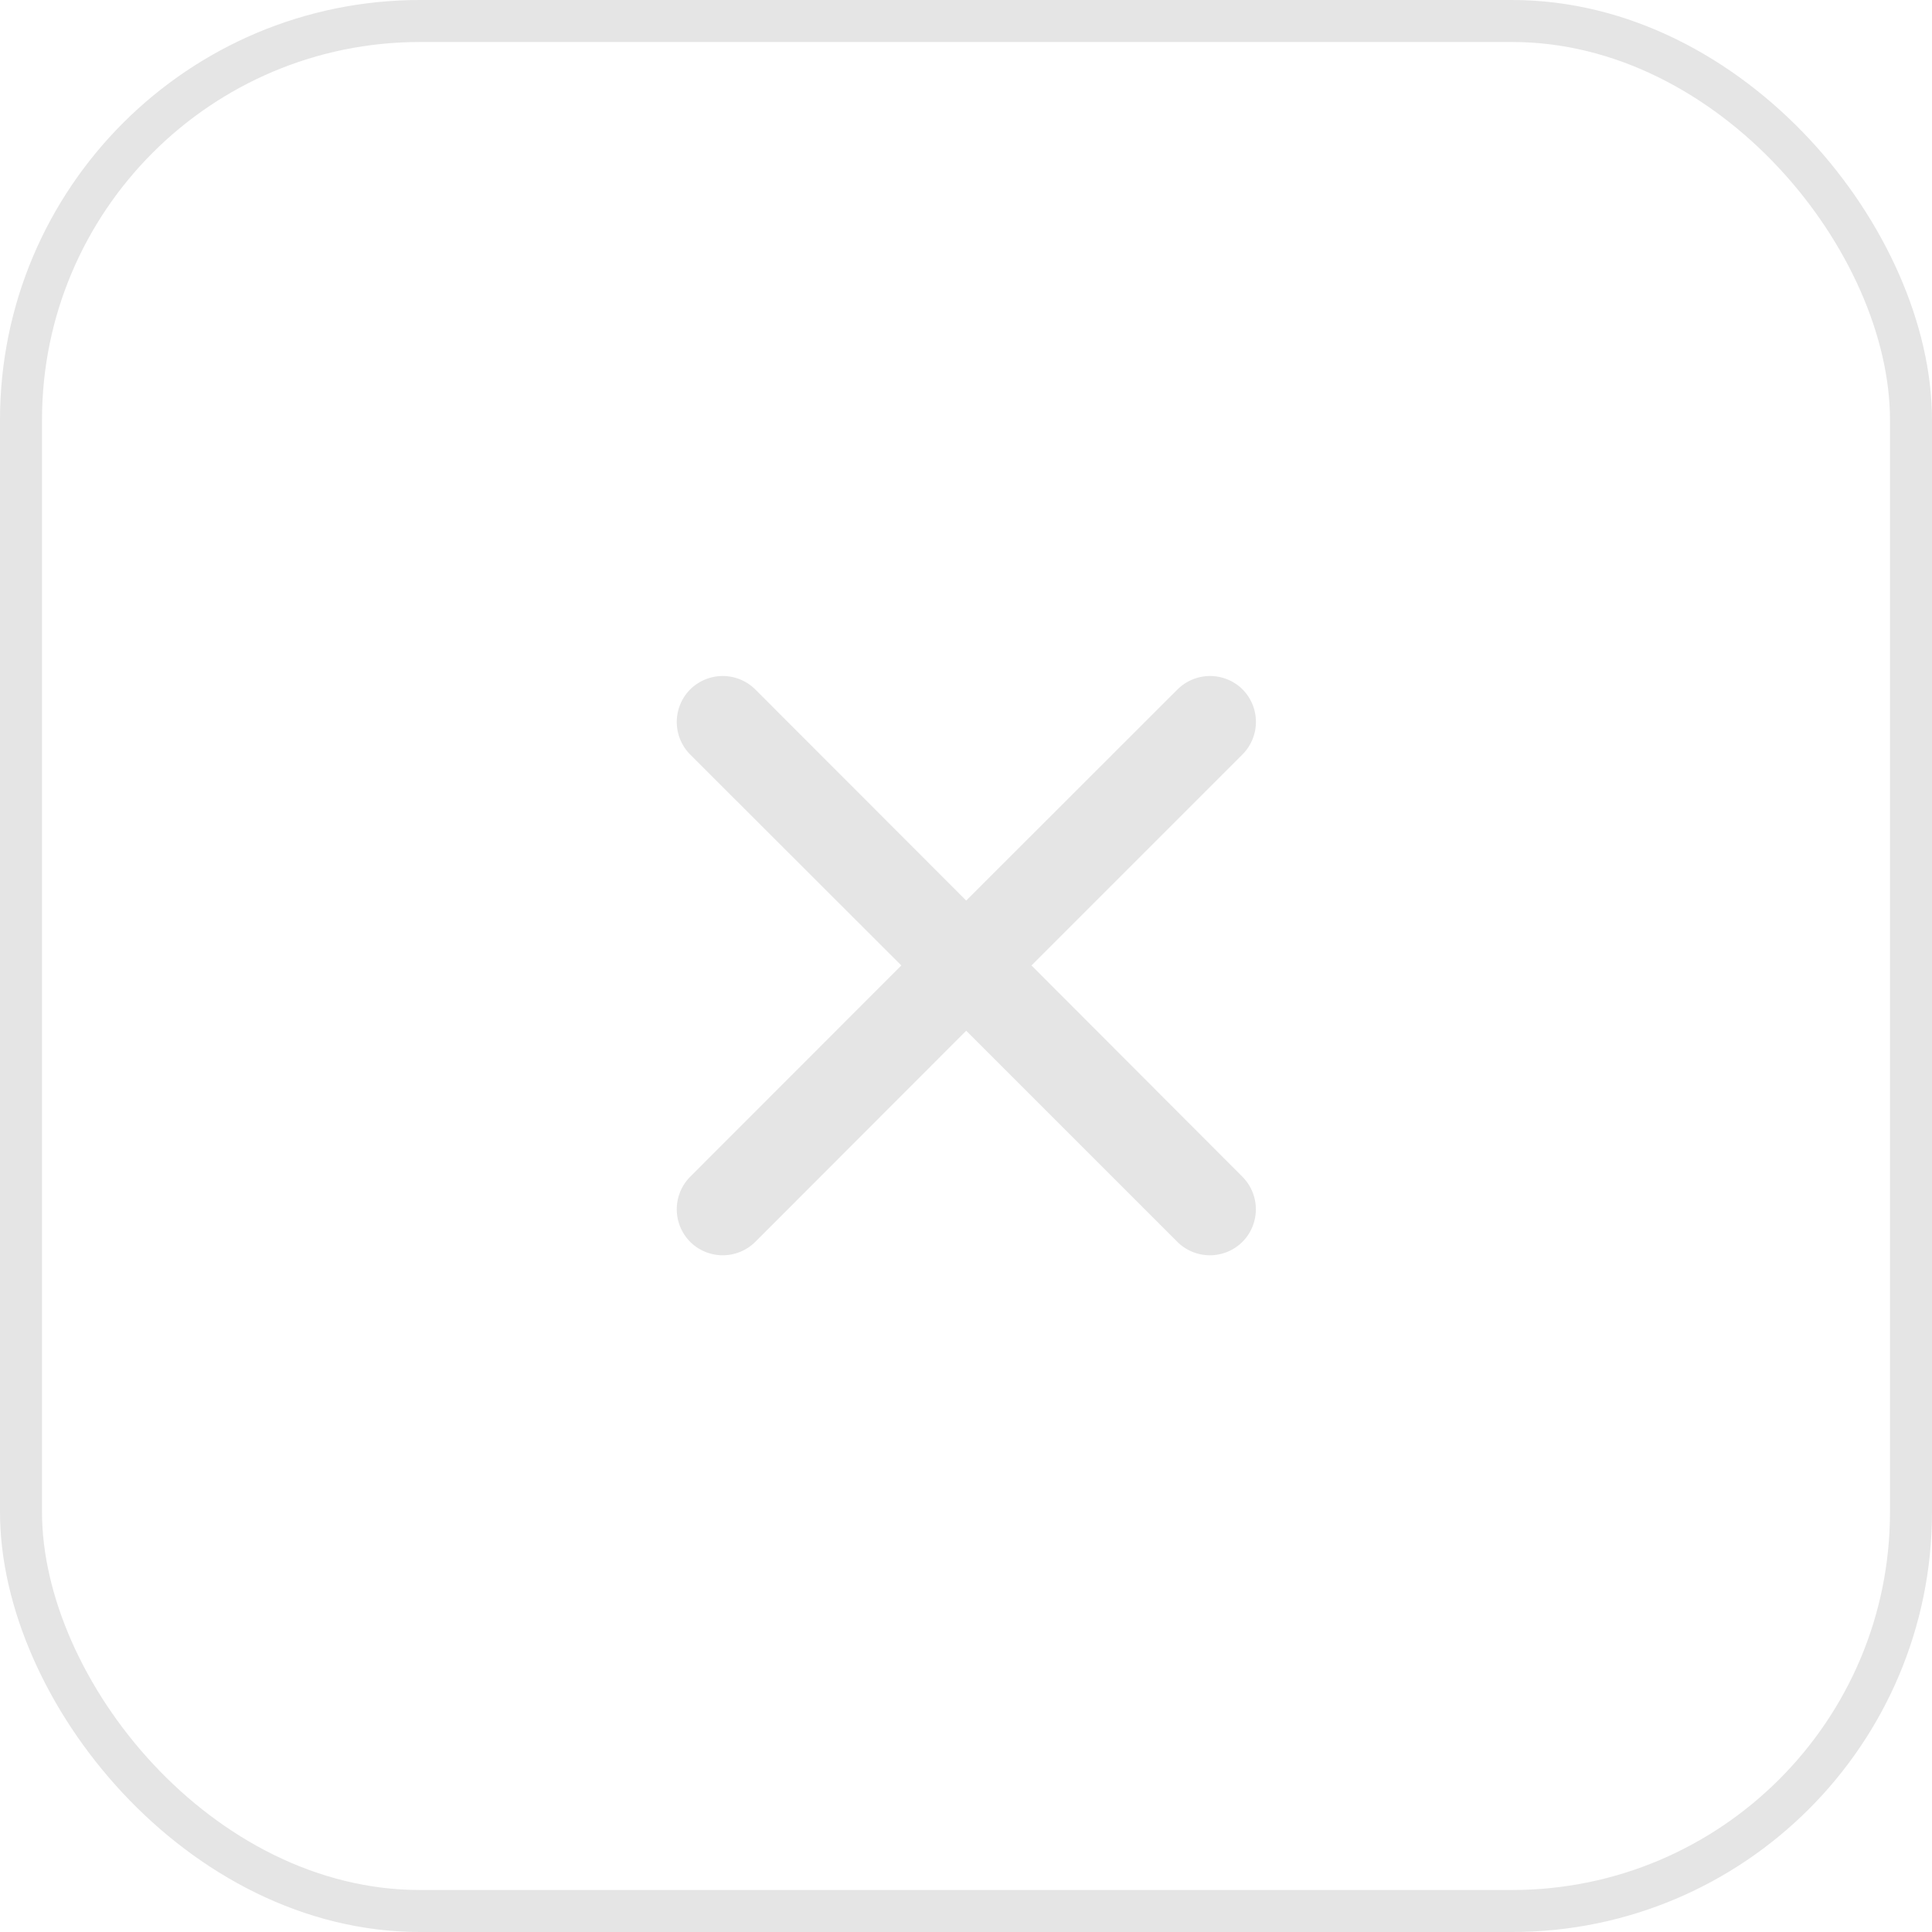 <svg xmlns="http://www.w3.org/2000/svg" width="46" height="46" viewBox="0 0 46 46">
  <g id="Group_3202" data-name="Group 3202" transform="translate(-19.982 -61)">
    <g id="Rectangle_759" data-name="Rectangle 759" transform="translate(19.982 61)" fill="none" stroke="#e5e5e5" stroke-width="1">
      <rect width="46" height="46" rx="10" stroke="none"/>
      <rect x="0.5" y="0.5" width="45" height="45" rx="9.5" fill="none"/>
    </g>
    <path id="fi-rr-cross-small" d="M19.181,6.028h0a1.1,1.1,0,0,0-1.55,0L12.6,11.055,7.578,6.028a1.1,1.1,0,0,0-1.55,0h0a1.1,1.1,0,0,0,0,1.55L11.055,12.6,6.028,17.631a1.1,1.1,0,0,0,0,1.55h0a1.1,1.1,0,0,0,1.55,0L12.6,14.154l5.027,5.027a1.1,1.1,0,0,0,1.55,0h0a1.1,1.1,0,0,0,0-1.55L14.154,12.6l5.027-5.027A1.1,1.1,0,0,0,19.181,6.028Z" transform="translate(30.387 71.387)" fill="#e5e5e5"/>
  </g>
</svg>
